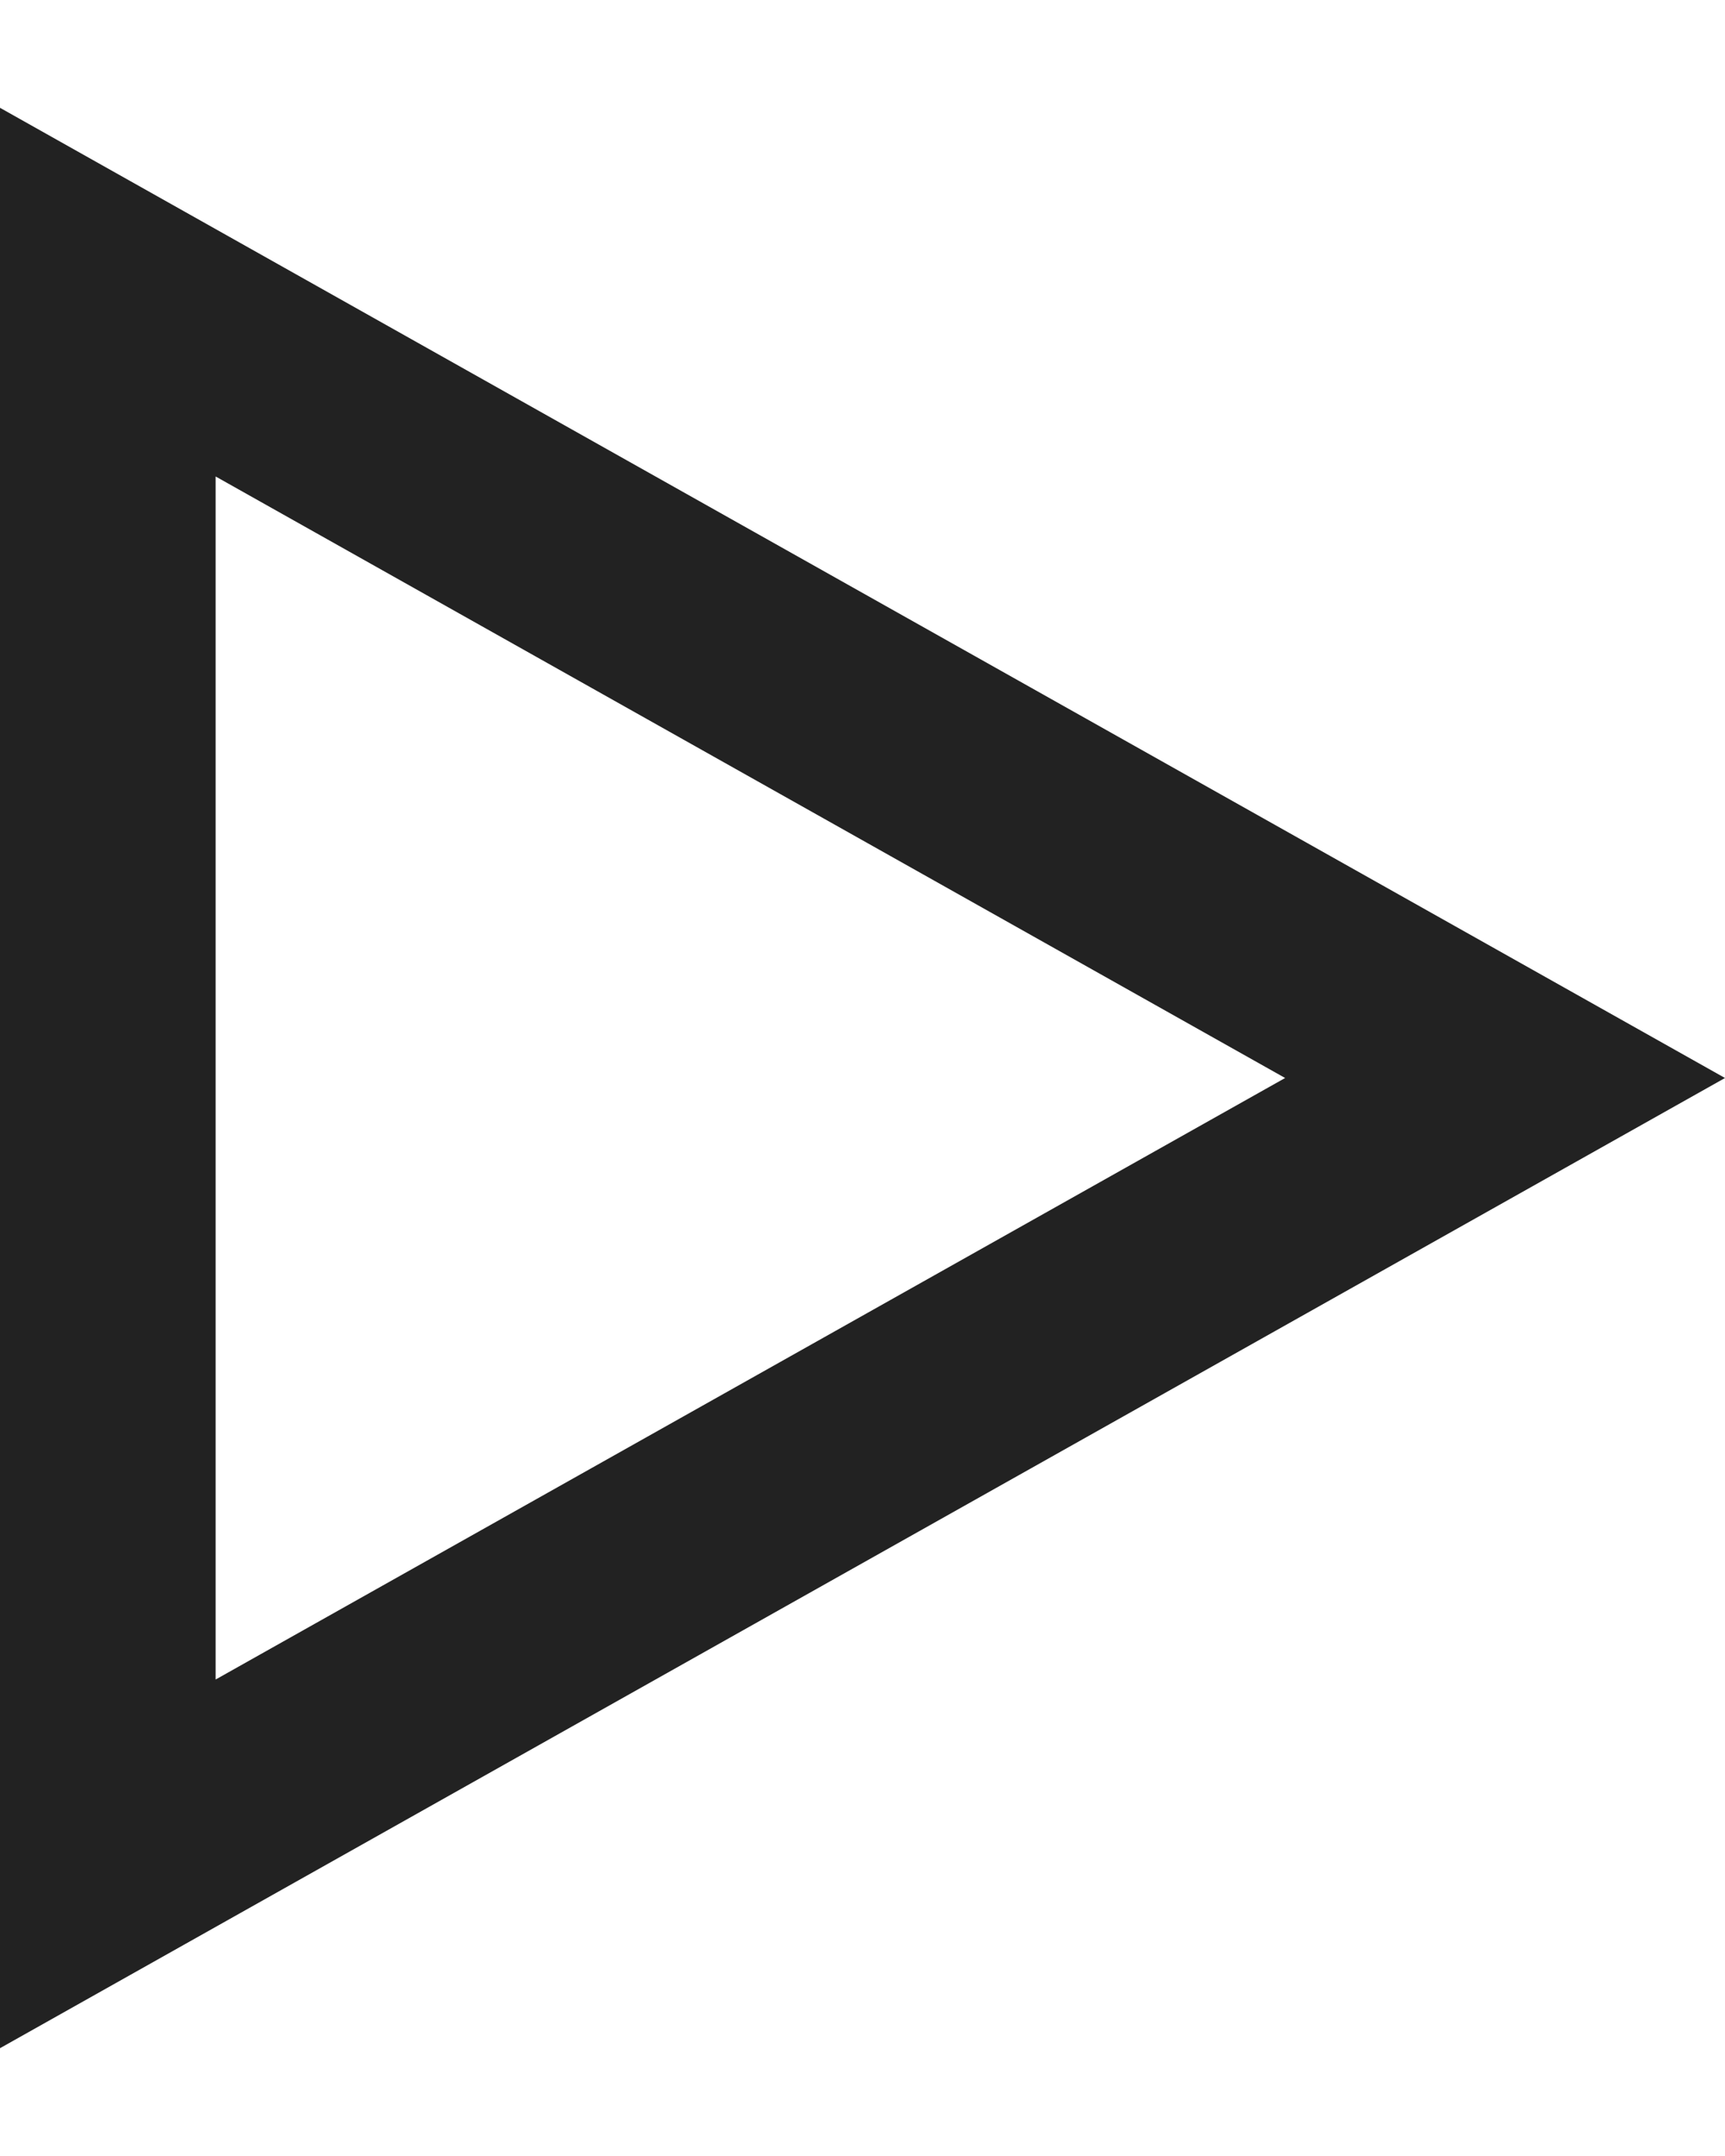 <svg width="12" height="15" viewBox="0 0 12 15" fill="none" xmlns="http://www.w3.org/2000/svg">
<path fill-rule="evenodd" clip-rule="evenodd" d="M12 7.5L0 0.75V14.25L12 7.5ZM8.94 7.5L1.5 3.315L1.5 11.685L8.94 7.5Z" fill="#222222"/>
</svg>
